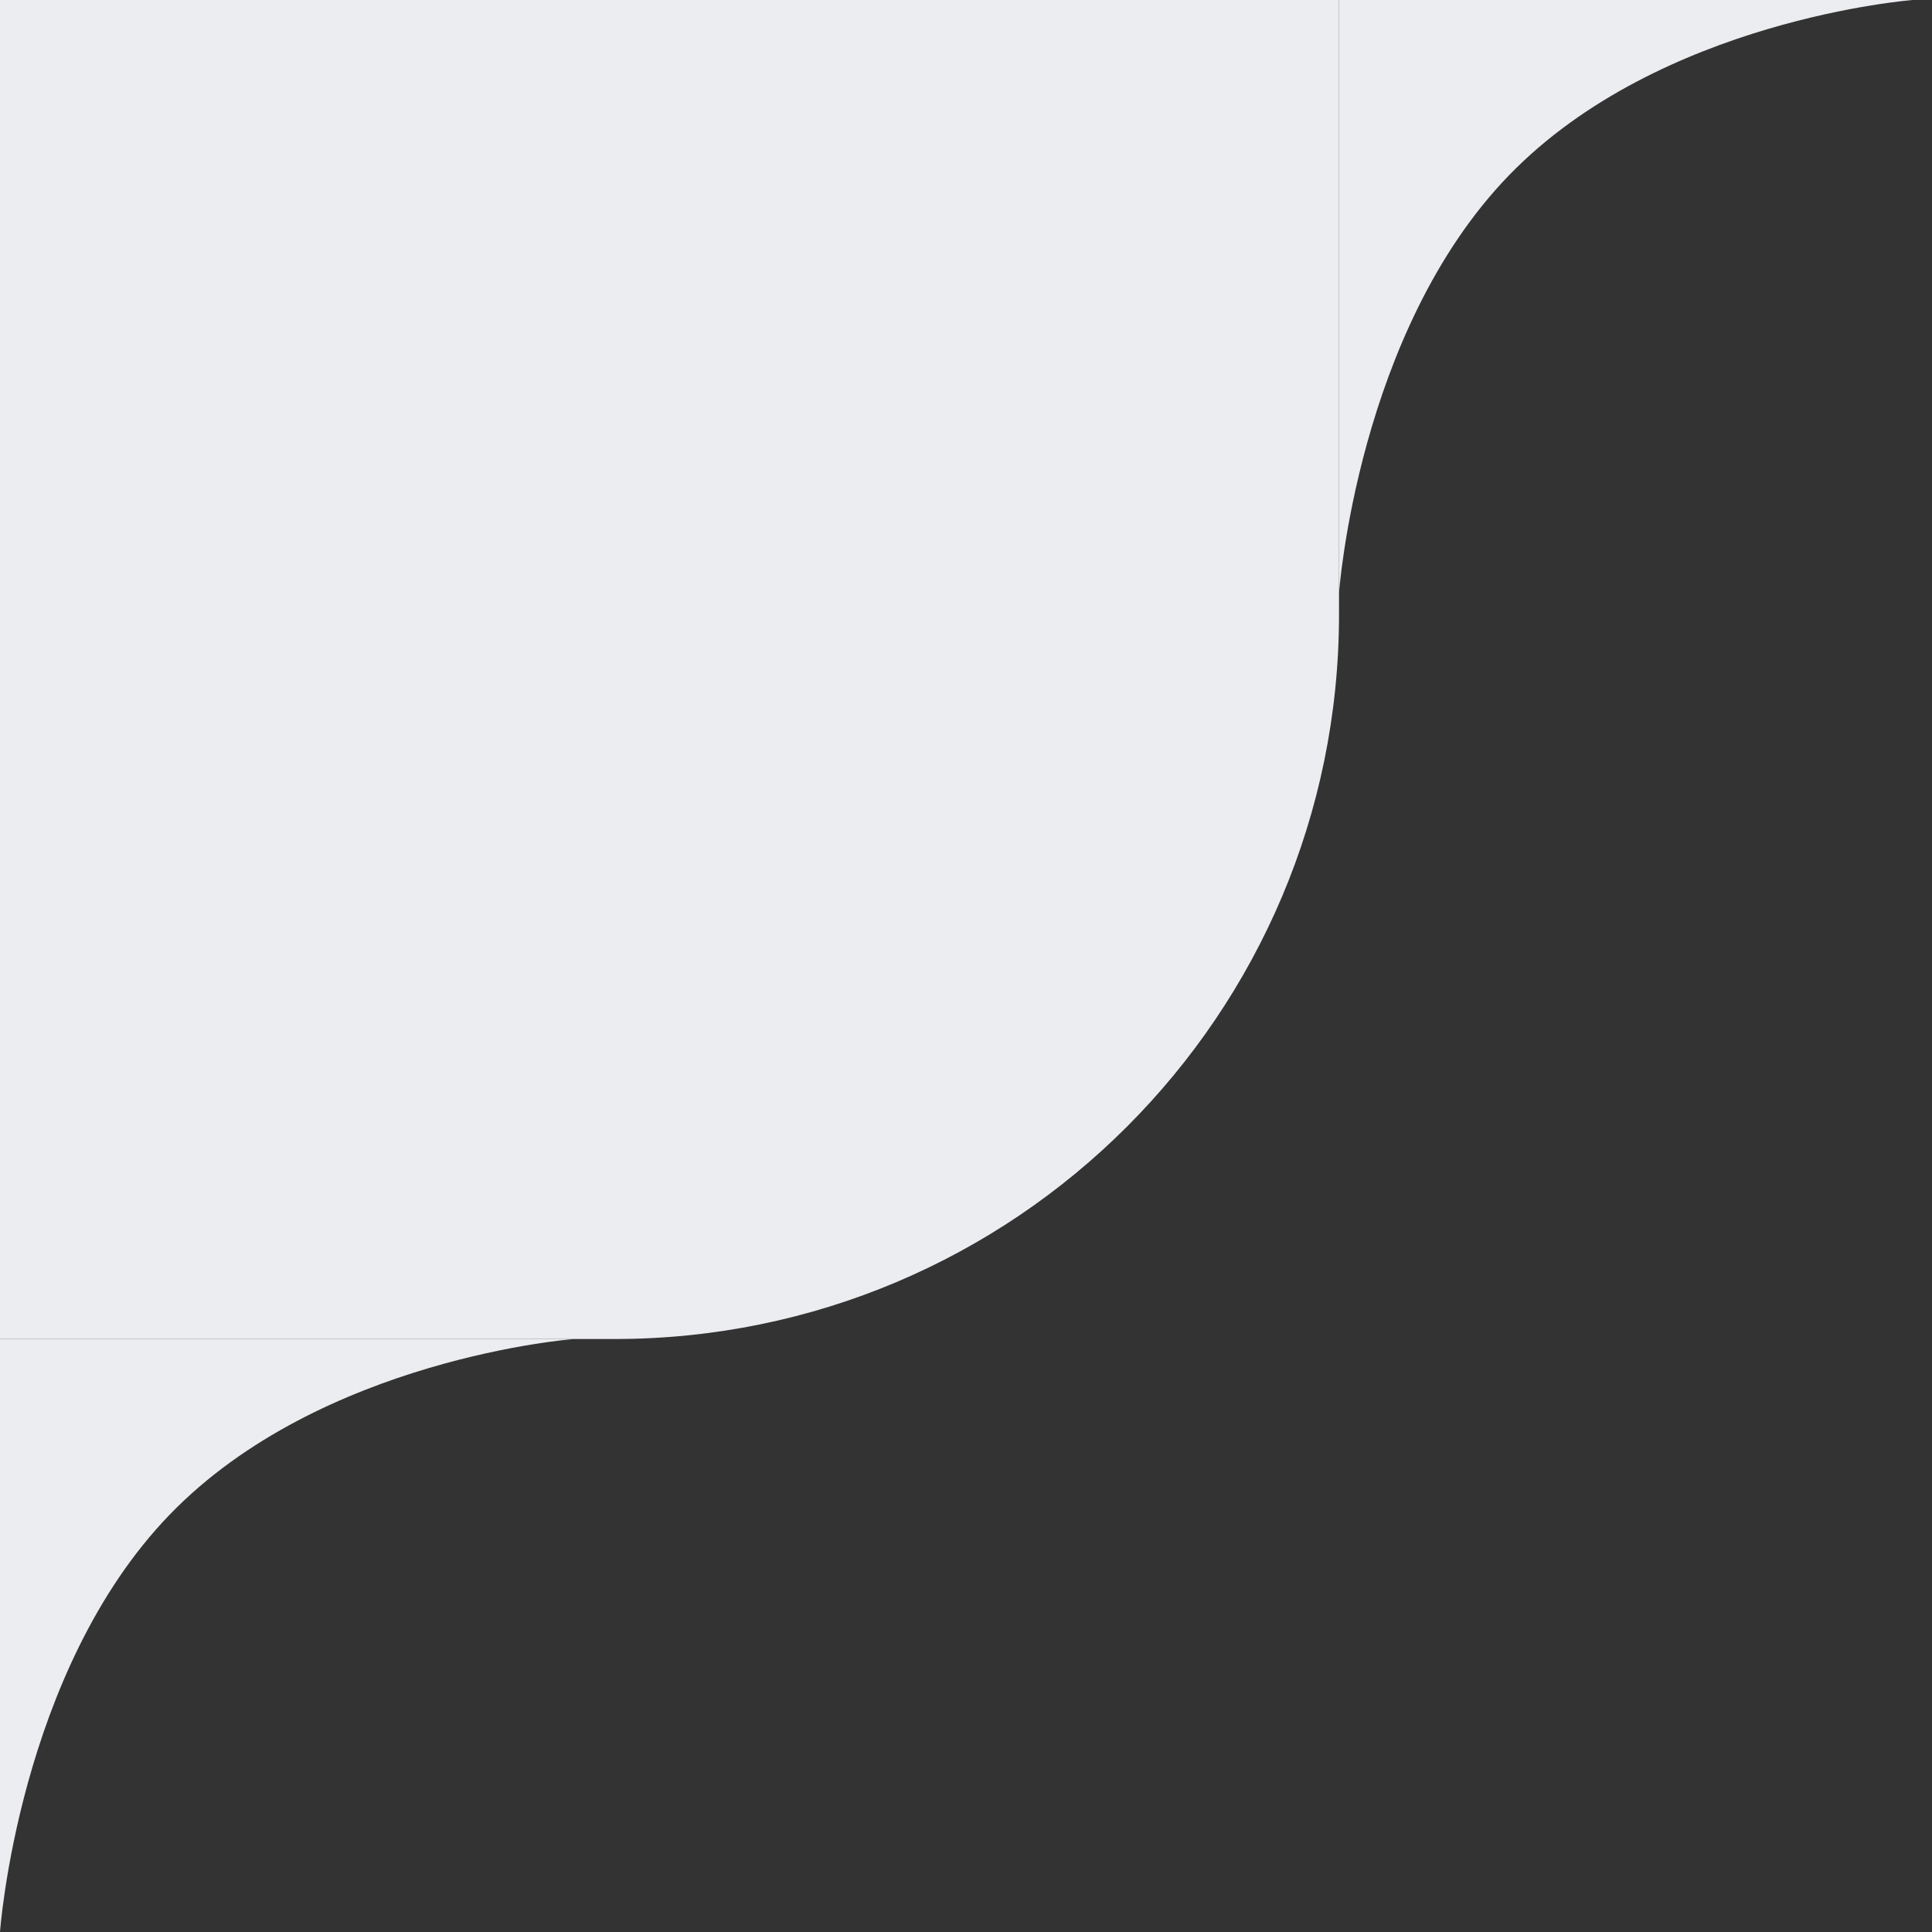 <svg width="80" height="80" viewBox="0 0 80 80" fill="none" xmlns="http://www.w3.org/2000/svg">
<rect x="0" y="0" width="80" height="80" fill="#333333" stroke="none"/>
<path d="M0 0H55.446V25.445C55.446 42.014 42.014 55.446 25.445 55.446H0V0Z" fill="#ECEDF0"/>
<path d="M62.477 7.266C68.743 0.792 79.208 0 79.208 0L55.446 0L55.446 24.555C55.446 24.555 56.212 13.74 62.477 7.266Z" fill="#ECEDF0"/>
<path d="M7.032 62.712C13.297 56.238 23.763 55.446 23.763 55.446L0 55.446L0 80C0 80 0.767 69.186 7.032 62.712Z" fill="#ECEDF0"/>
</svg>
